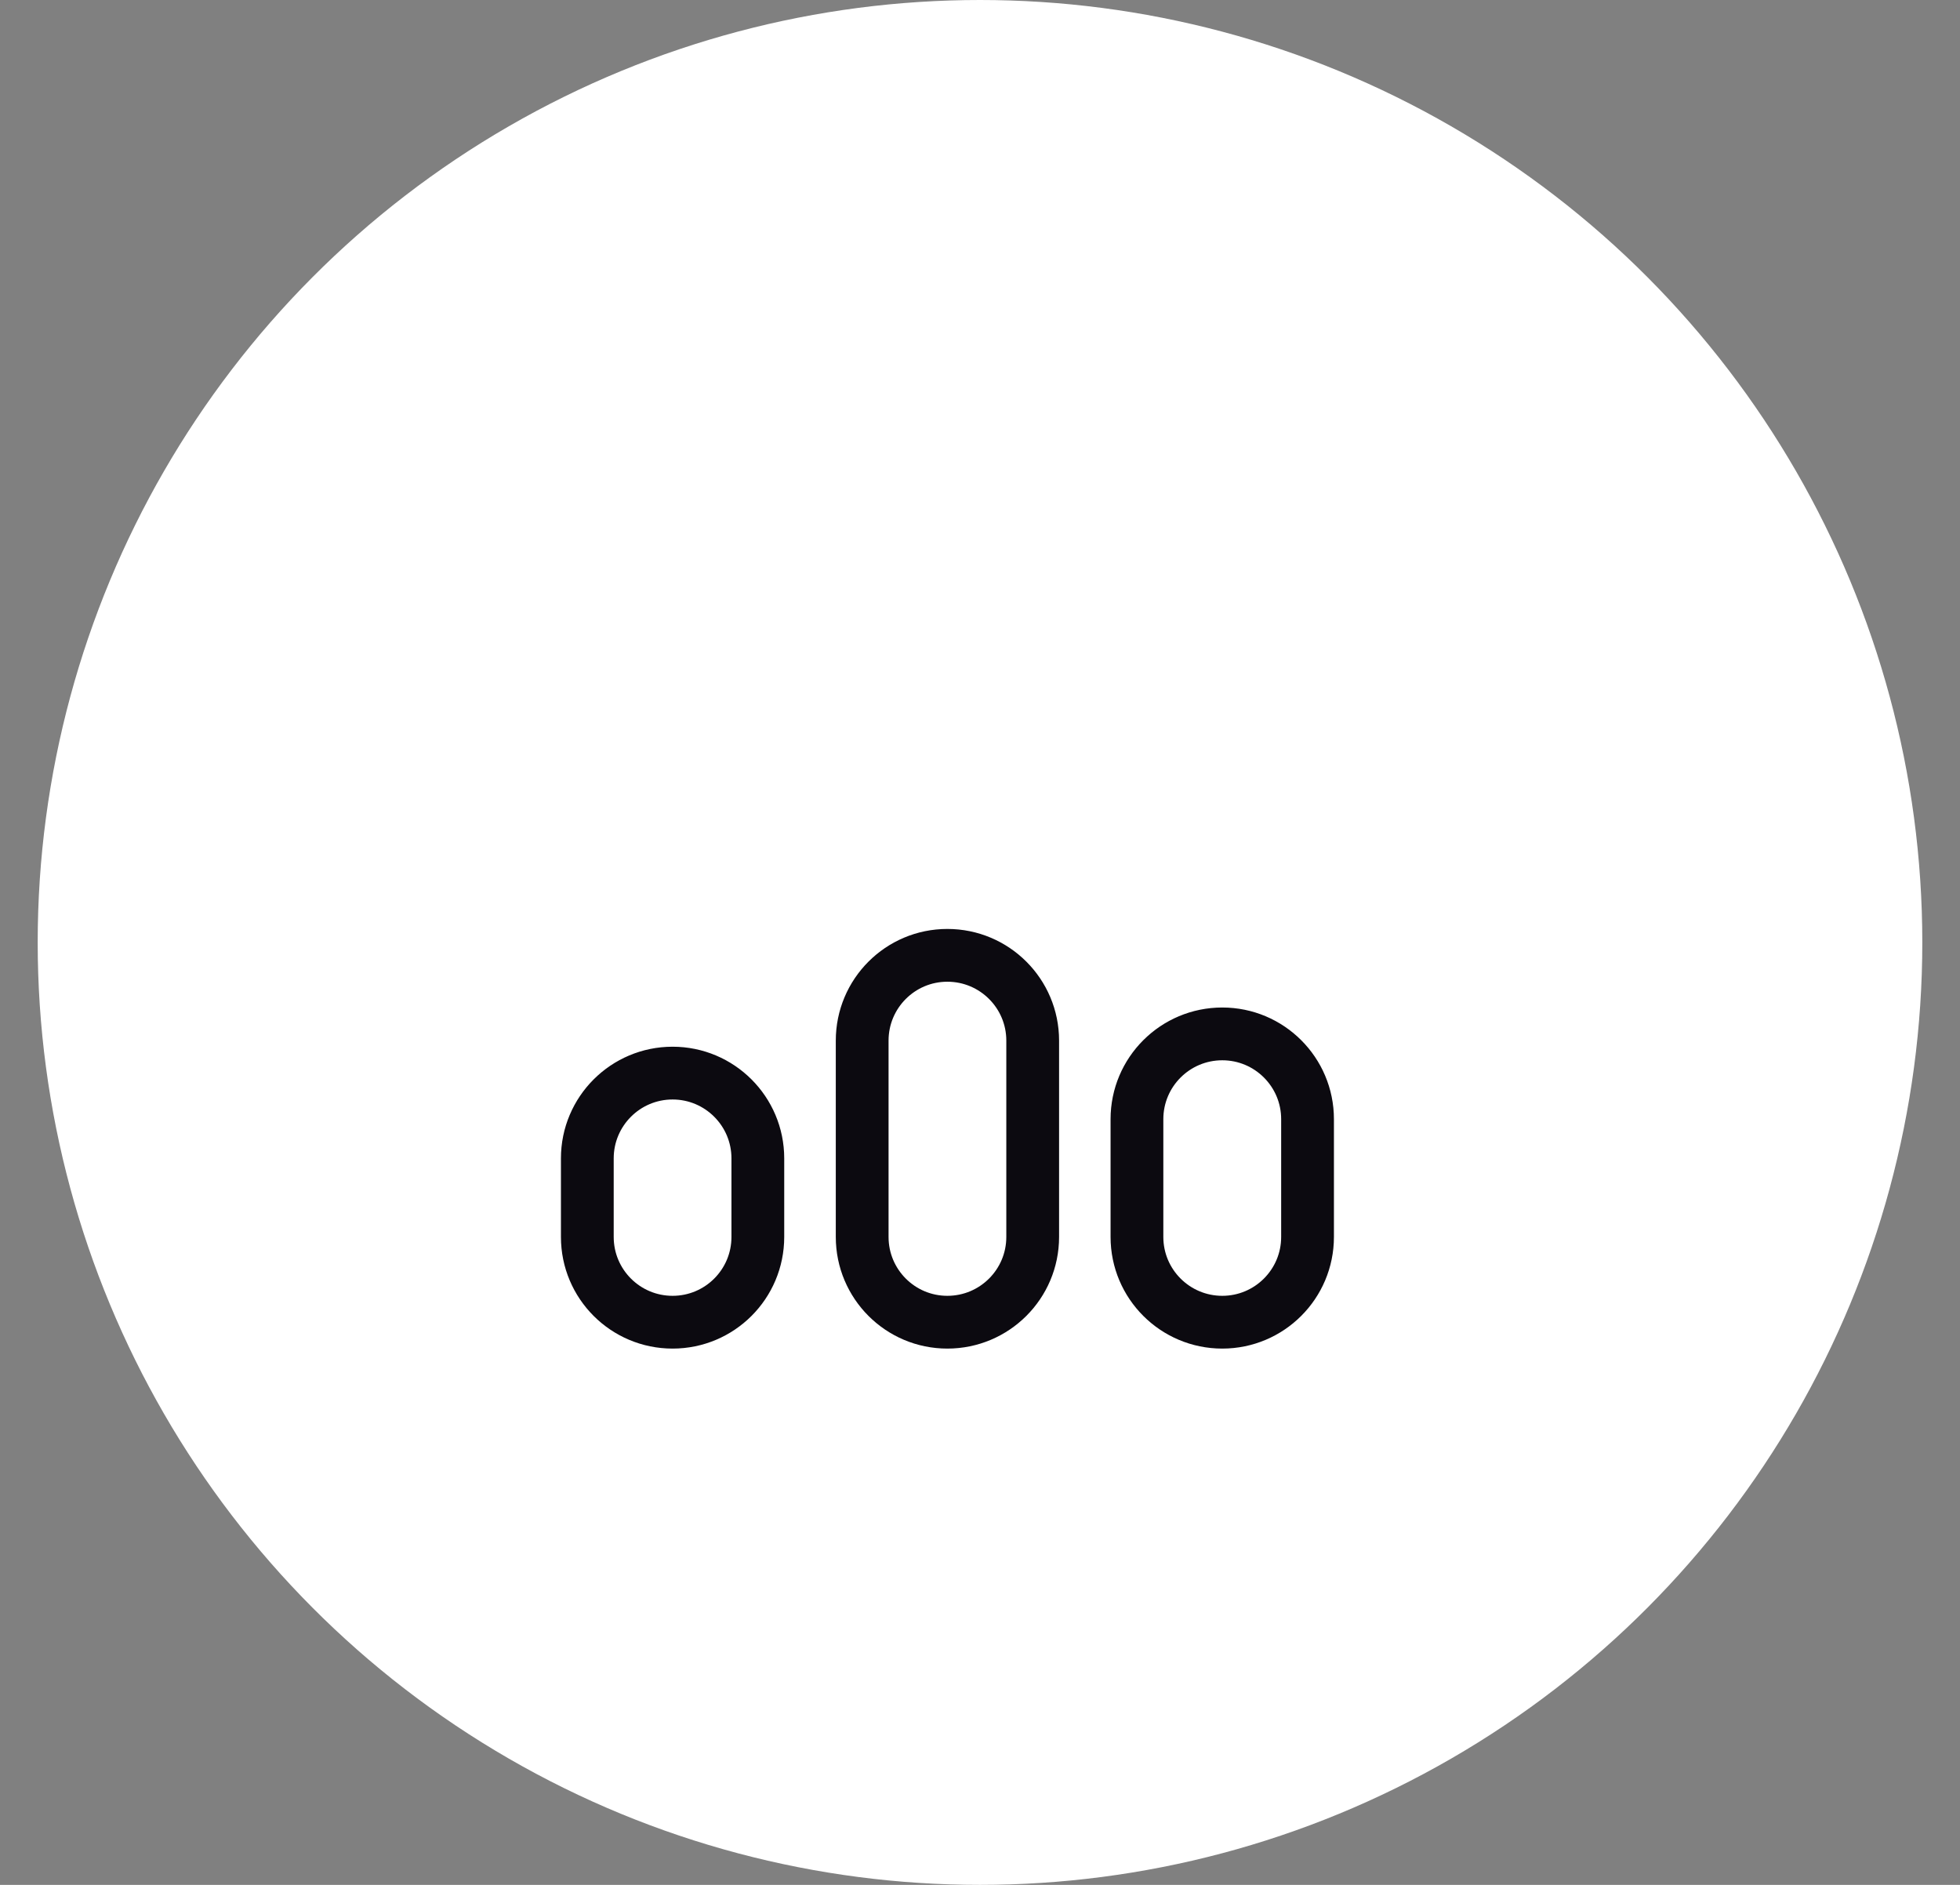 <svg width="26" height="25" viewBox="0 0 26 25" fill="none" xmlns="http://www.w3.org/2000/svg">
<rect x="0" y="0" width="26" height="25" fill="#808080" stroke="none"/>
<circle cx="13" cy="12.5" r="12.5" fill="white"/>
<path d="M8.922 14.233C9.547 14.233 10.053 14.74 10.053 15.364V16.406C10.053 17.031 9.547 17.537 8.922 17.537C8.297 17.537 7.791 17.031 7.791 16.406V15.364C7.791 14.74 8.297 14.233 8.922 14.233ZM12.567 12.671C13.192 12.671 13.699 13.177 13.699 13.802V16.406C13.699 17.031 13.192 17.537 12.567 17.537C11.943 17.537 11.437 17.031 11.437 16.406V13.802C11.437 13.177 11.943 12.671 12.567 12.671ZM16.214 13.713C16.838 13.713 17.345 14.219 17.345 14.844V16.406C17.345 17.031 16.838 17.537 16.214 17.537C15.589 17.537 15.082 17.031 15.082 16.406V14.844C15.082 14.219 15.589 13.713 16.214 13.713Z" stroke="#0C0A10" stroke-width="0.7" stroke-linecap="round" stroke-linejoin="round"/>
</svg>
